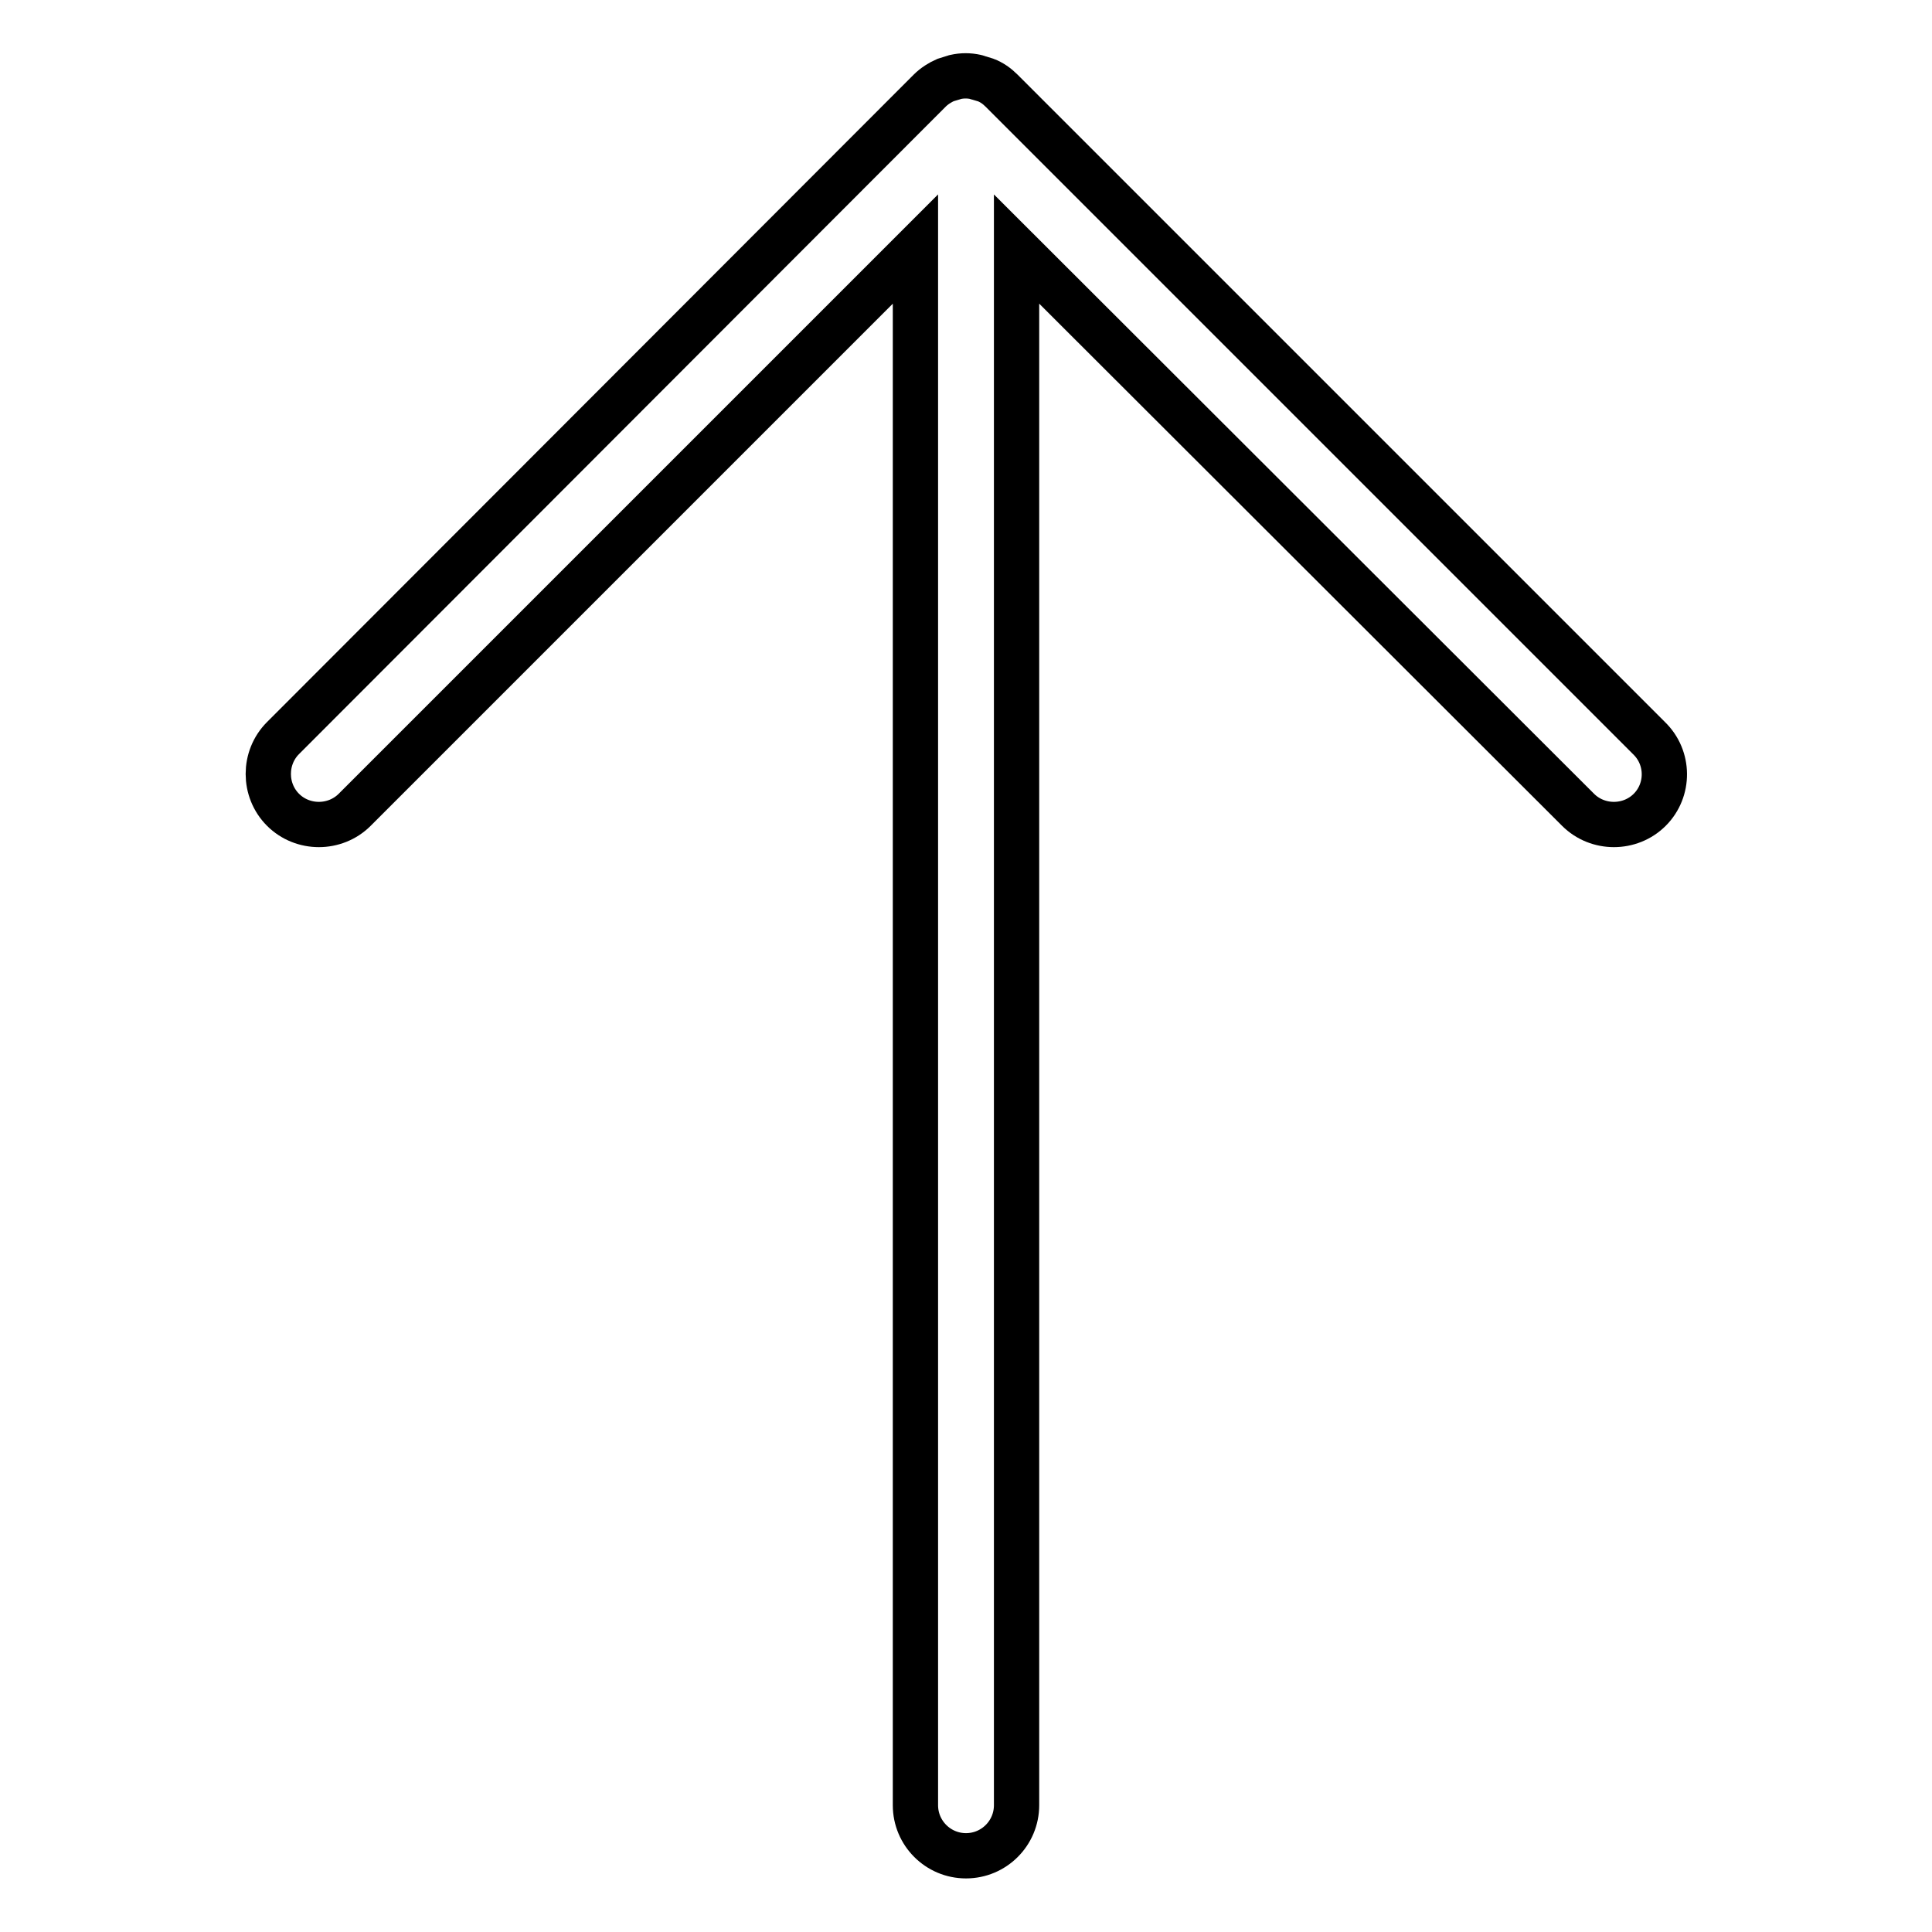 <?xml version="1.0" encoding="utf-8"?>
<!-- Svg Vector Icons : http://www.onlinewebfonts.com/icon -->
<!DOCTYPE svg PUBLIC "-//W3C//DTD SVG 1.1//EN" "http://www.w3.org/Graphics/SVG/1.1/DTD/svg11.dtd">
<svg version="1.1" xmlns="http://www.w3.org/2000/svg" xmlns:xlink="http://www.w3.org/1999/xlink" x="0px" y="0px" viewBox="0 0 256 256" enable-background="new 0 0 256 256" xml:space="preserve">
<g> <path stroke-width="6" fill-opacity="0" stroke="#000000"  d="M218.6,107.3c-2.6,2.6-6.9,2.6-9.5,0L134.7,33v206.2c0,3.7-3,6.7-6.7,6.7c-3.7,0-6.7-3-6.7-6.7V33 l-74.3,74.3c-2.6,2.6-6.9,2.6-9.5,0c-2.6-2.6-2.6-6.9,0-9.5L123.2,12c0.6-0.6,1.4-1.1,2.1-1.4c0,0,0,0,0,0c0.3-0.1,0.7-0.2,1-0.3 c0.1,0,0.2-0.1,0.3-0.1c0.9-0.2,1.8-0.2,2.7,0c0.1,0,0.2,0.1,0.3,0.1c0.3,0.1,0.7,0.2,1,0.3c0,0,0,0,0,0c0.8,0.3,1.5,0.8,2.1,1.4 l85.8,85.8C221.2,100.4,221.2,104.7,218.6,107.3z"/></g>
</svg>